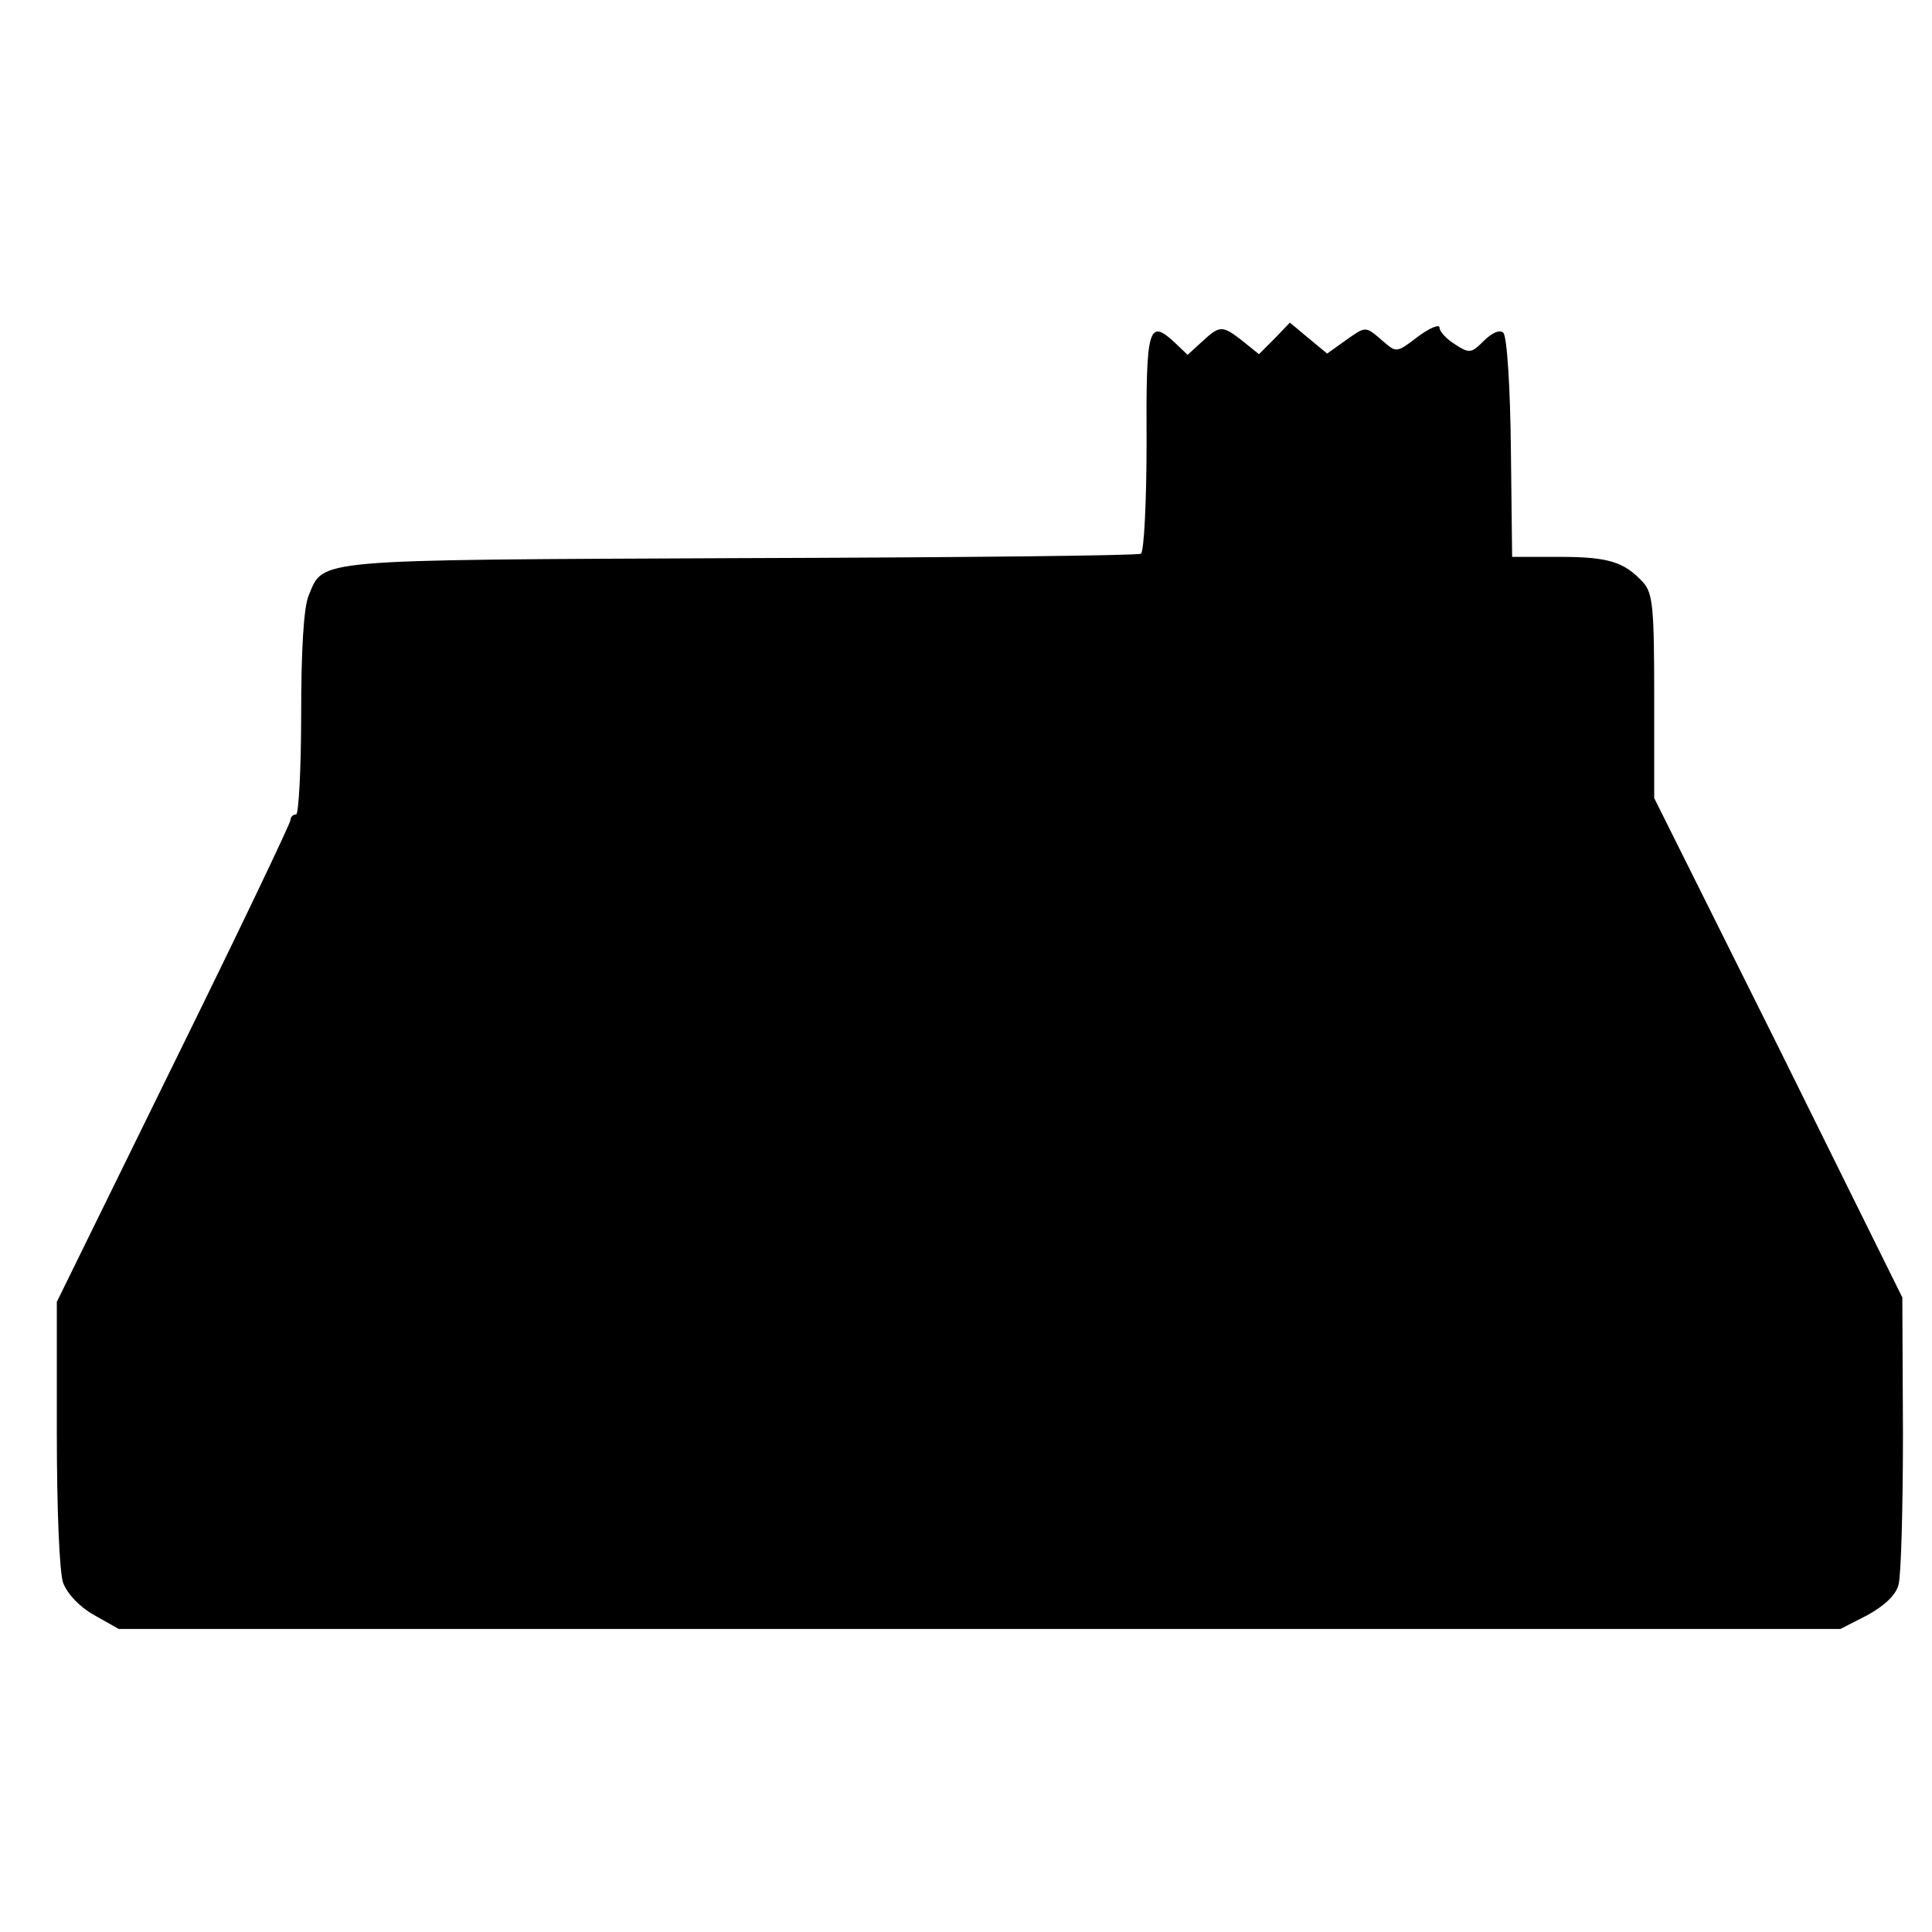 <?xml version="1.0" standalone="no"?>
<!DOCTYPE svg PUBLIC "-//W3C//DTD SVG 20010904//EN"
 "http://www.w3.org/TR/2001/REC-SVG-20010904/DTD/svg10.dtd">
<svg version="1.0" xmlns="http://www.w3.org/2000/svg"
 width="306pt" height="306pt" viewBox="0 0 306 306"
 preserveAspectRatio="xMidYMid meet">
<g transform="translate(0,306) scale(0.1,-0.1)"
fill="#000000" stroke="none">
<path d="M2019 2524 l-25 -25 -26 21 c-32 25 -36 25 -64 -1 l-23 -21 -21 20
c-41 38 -45 23 -44 -159 0 -93 -4 -173 -9 -176 -5 -3 -291 -6 -635 -7 -682 -3
-659 -1 -683 -59 -8 -18 -12 -87 -12 -188 0 -87 -4 -159 -8 -159 -5 0 -9 -4
-9 -9 0 -5 -83 -179 -185 -386 l-185 -377 0 -208 c0 -118 4 -220 10 -237 7
-18 26 -38 49 -51 l39 -22 1363 0 1364 0 43 22 c27 15 45 32 49 48 4 14 7 122
7 240 l-1 215 -196 396 -197 395 0 161 c0 138 -2 163 -17 180 -30 33 -55 41
-133 41 l-75 0 -2 172 c-1 95 -6 177 -12 183 -5 5 -17 1 -31 -13 -20 -20 -23
-20 -46 -5 -13 8 -24 20 -24 26 0 6 -15 0 -34 -14 -34 -26 -34 -26 -56 -7 -28
24 -26 24 -60 0 l-28 -20 -29 24 -30 25 -24 -25z"/>
</g>
</svg>
